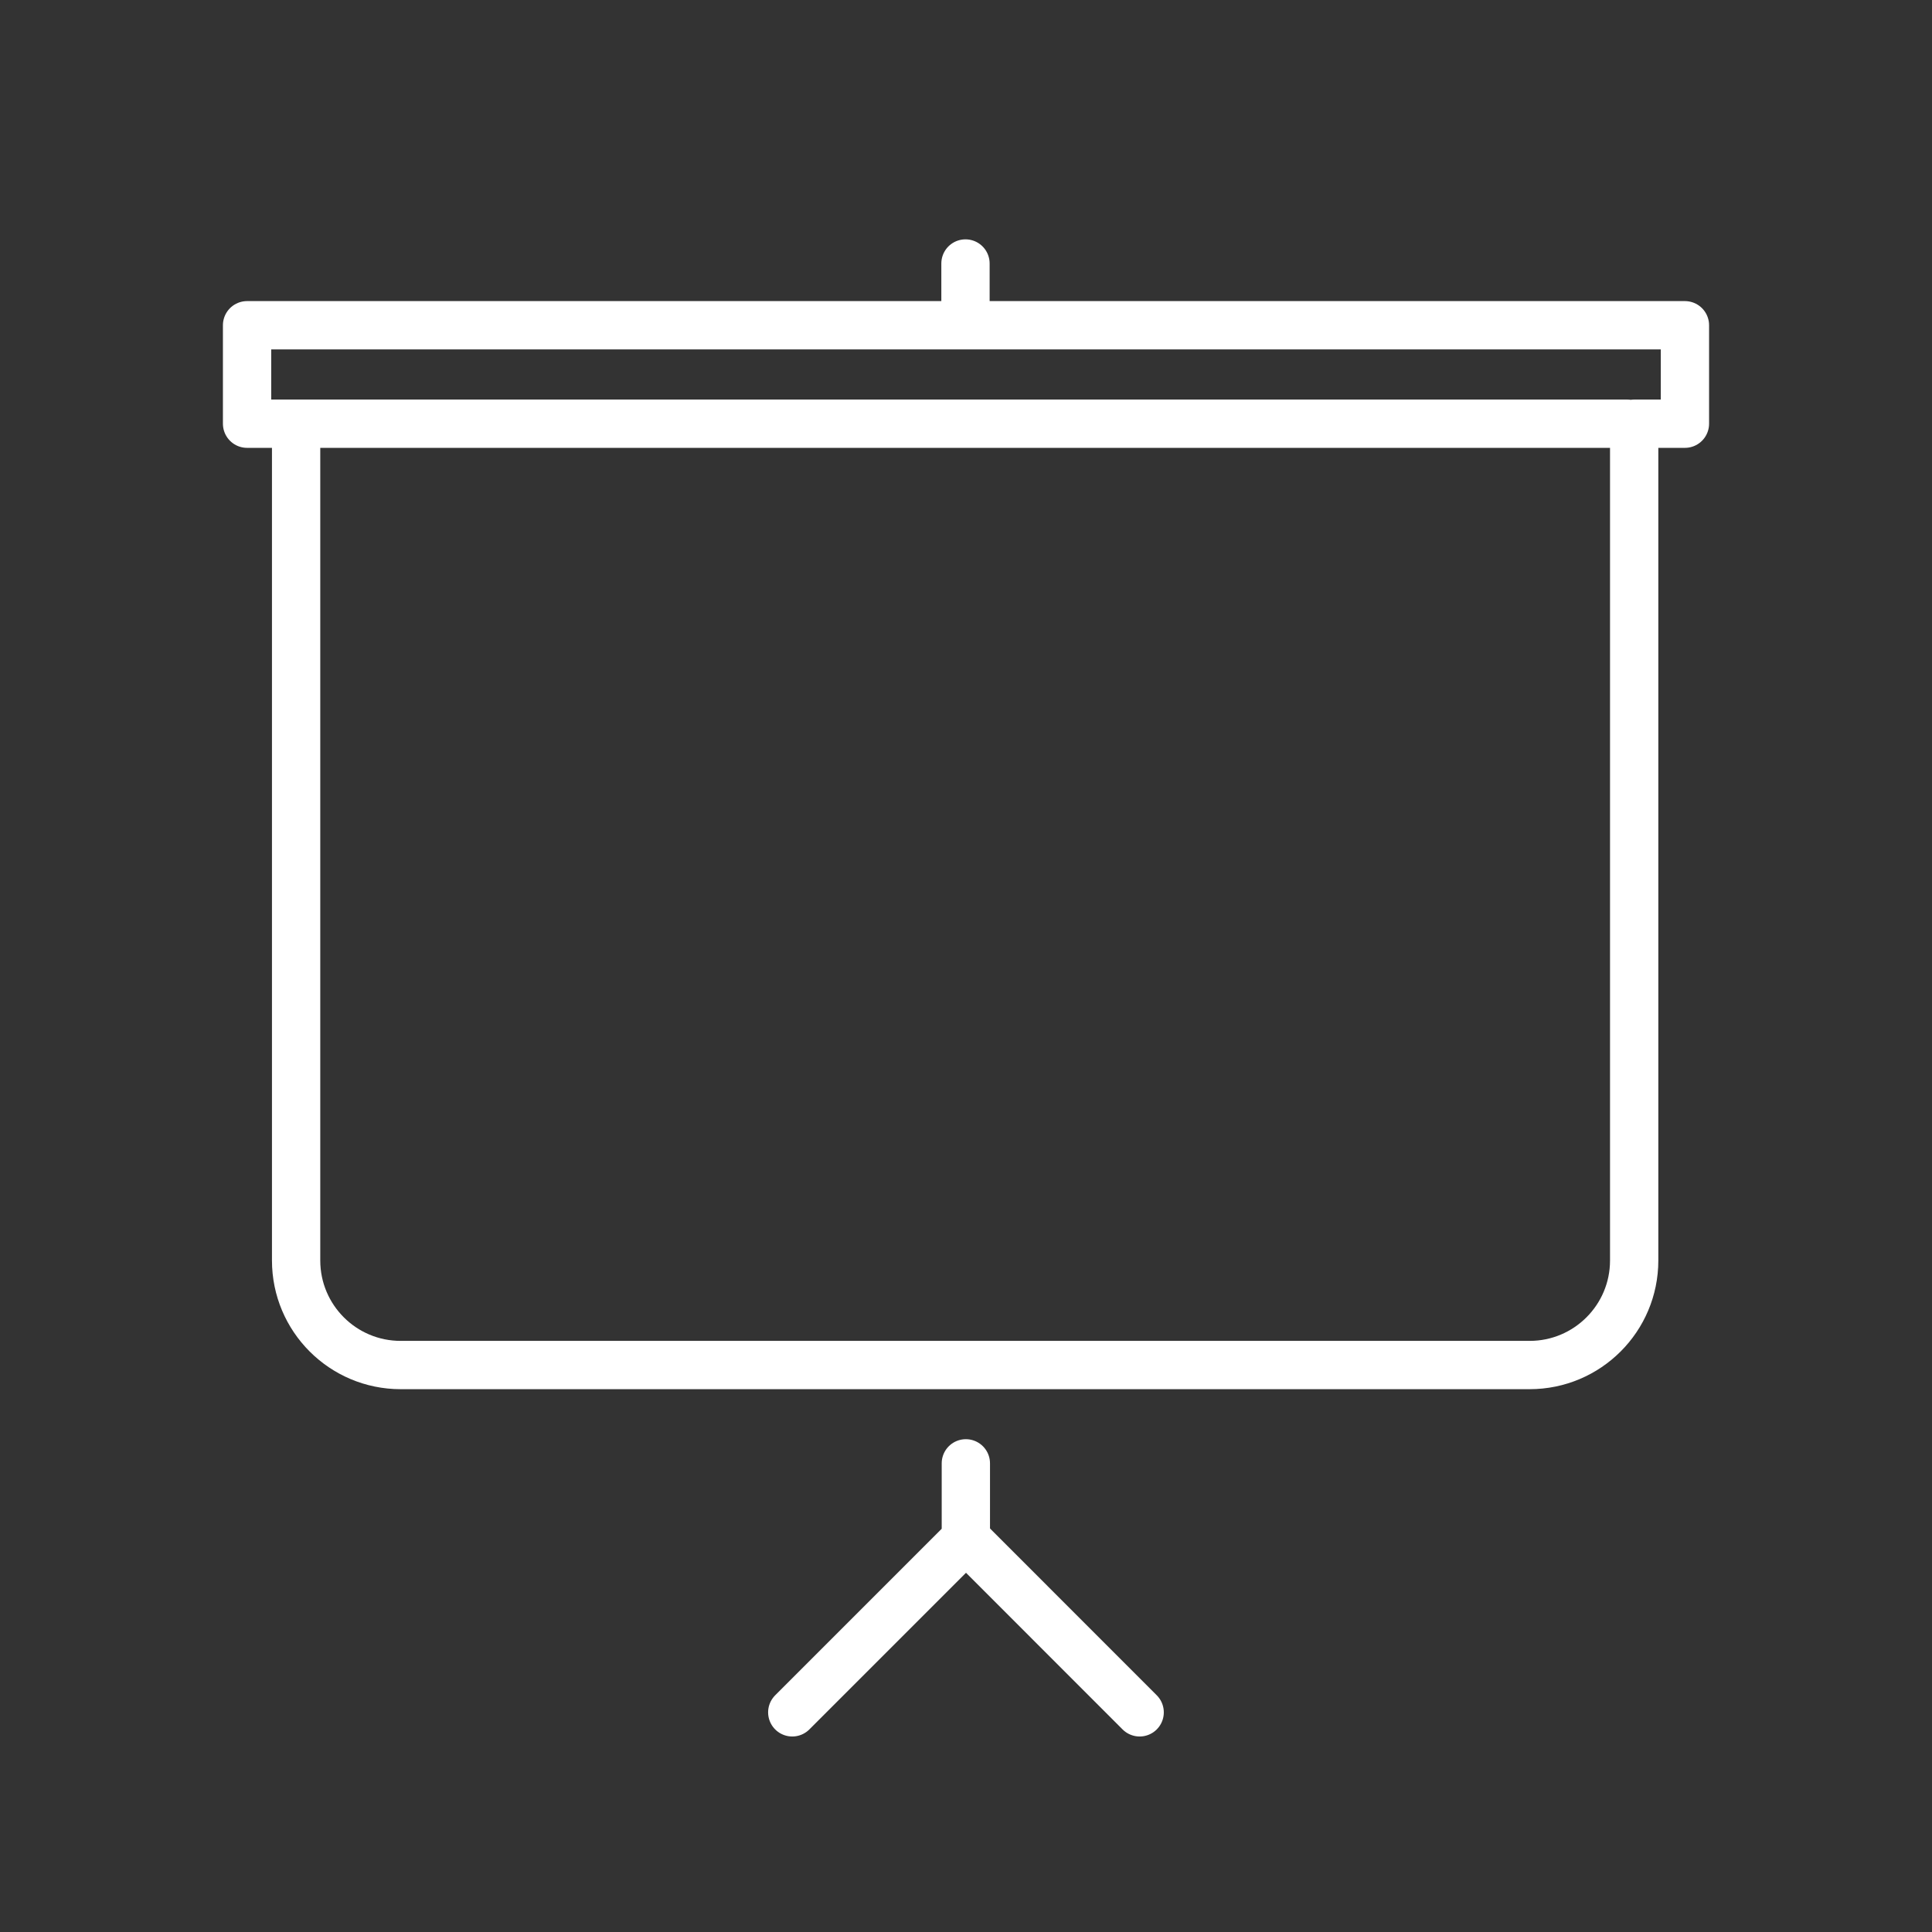 <?xml version="1.0" encoding="UTF-8"?> <!-- Generator: Adobe Illustrator 22.1.0, SVG Export Plug-In . SVG Version: 6.00 Build 0) --> <svg xmlns="http://www.w3.org/2000/svg" xmlns:xlink="http://www.w3.org/1999/xlink" id="Ebene_2" x="0px" y="0px" viewBox="0 0 26 26" style="enable-background:new 0 0 26 26;" xml:space="preserve"><rect x="0" y="0" width="26" height="26" fill="#333333" stroke="none"/> <style type="text/css"> .st0{display:none;fill:#0D829E;} .st1{fill:none;stroke:#FFFFFF;stroke-width:0.65;stroke-linecap:round;stroke-linejoin:round;stroke-miterlimit:10;} </style> <polygon id="Hintergrund" class="st0" points="21.125,0 4.875,0 0,0 0,4.875 0,21.125 0,26 4.875,26 21.125,26 26,26 26,21.125 26,4.875 26,0 "></polygon> <polyline id="Fuß" class="st1" points="12.998,19.693 12.998,20.708 10.662,23.044 "></polyline> <line id="Fuß_2" class="st1" x1="13" y1="20.706" x2="15.337" y2="23.044"></line> <path id="Board" class="st1" d="M3.985,5.734v11.229c0,0.777,0.63,1.407,1.407,1.407h15.193 c0.777,0,1.407-0.63,1.407-1.407V5.702h0.683V4.377H3.325v1.325h18.574"></path> <line id="Aufhänger" class="st1" x1="12.993" y1="4.221" x2="12.993" y2="3.546"></line> </svg> 